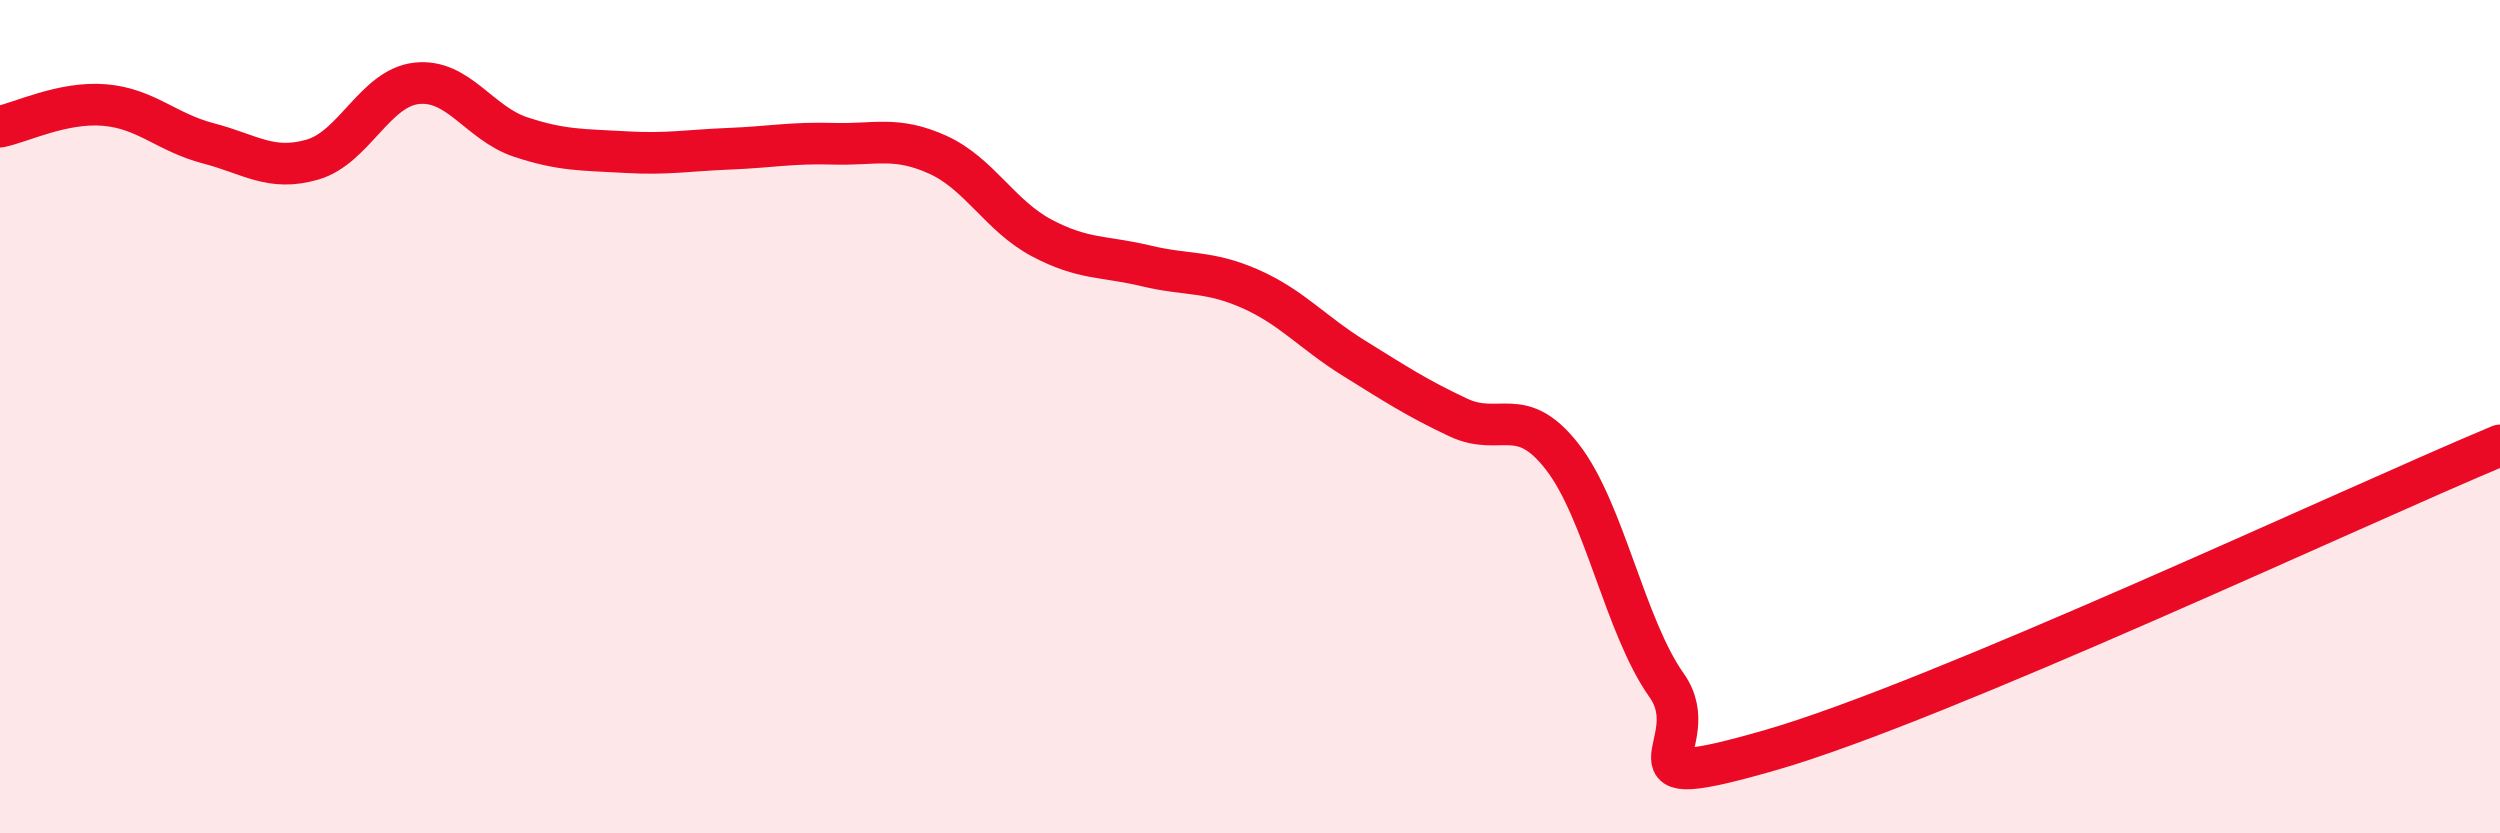 
    <svg width="60" height="20" viewBox="0 0 60 20" xmlns="http://www.w3.org/2000/svg">
      <path
        d="M 0,3.04 C 0.5,2.94 1.5,2.44 2.5,2.52 C 3.5,2.6 4,3.18 5,3.44 C 6,3.7 6.5,4.12 7.5,3.83 C 8.5,3.54 9,2.11 10,2 C 11,1.89 11.5,2.96 12.5,3.29 C 13.5,3.62 14,3.59 15,3.65 C 16,3.71 16.5,3.61 17.5,3.57 C 18.5,3.53 19,3.42 20,3.45 C 21,3.48 21.5,3.26 22.5,3.71 C 23.5,4.16 24,5.18 25,5.71 C 26,6.24 26.5,6.14 27.5,6.38 C 28.5,6.62 29,6.49 30,6.93 C 31,7.37 31.5,7.98 32.5,8.6 C 33.5,9.22 34,9.55 35,10.02 C 36,10.49 36.5,9.68 37.5,10.97 C 38.5,12.26 39,15.04 40,16.45 C 41,17.86 38.5,19.15 42.5,18 C 46.5,16.85 56.5,12.15 60,10.69L60 20L0 20Z"
        fill="#EB0A25"
        opacity="0.1"
        stroke-linecap="round"
        stroke-linejoin="round"
      />
      <path
        d="M 0,3.04 C 0.5,2.94 1.5,2.44 2.5,2.52 C 3.5,2.6 4,3.18 5,3.44 C 6,3.7 6.5,4.12 7.5,3.83 C 8.5,3.54 9,2.11 10,2 C 11,1.89 11.5,2.96 12.5,3.29 C 13.5,3.62 14,3.59 15,3.65 C 16,3.71 16.5,3.61 17.5,3.57 C 18.5,3.53 19,3.42 20,3.45 C 21,3.48 21.5,3.26 22.5,3.71 C 23.5,4.16 24,5.18 25,5.71 C 26,6.24 26.5,6.14 27.5,6.38 C 28.5,6.62 29,6.49 30,6.93 C 31,7.37 31.5,7.98 32.5,8.6 C 33.5,9.22 34,9.55 35,10.02 C 36,10.49 36.5,9.68 37.5,10.97 C 38.5,12.26 39,15.04 40,16.45 C 41,17.86 38.5,19.15 42.5,18 C 46.5,16.85 56.5,12.15 60,10.69"
        stroke="#EB0A25"
        stroke-width="1"
        fill="none"
        stroke-linecap="round"
        stroke-linejoin="round"
      />
    </svg>
  